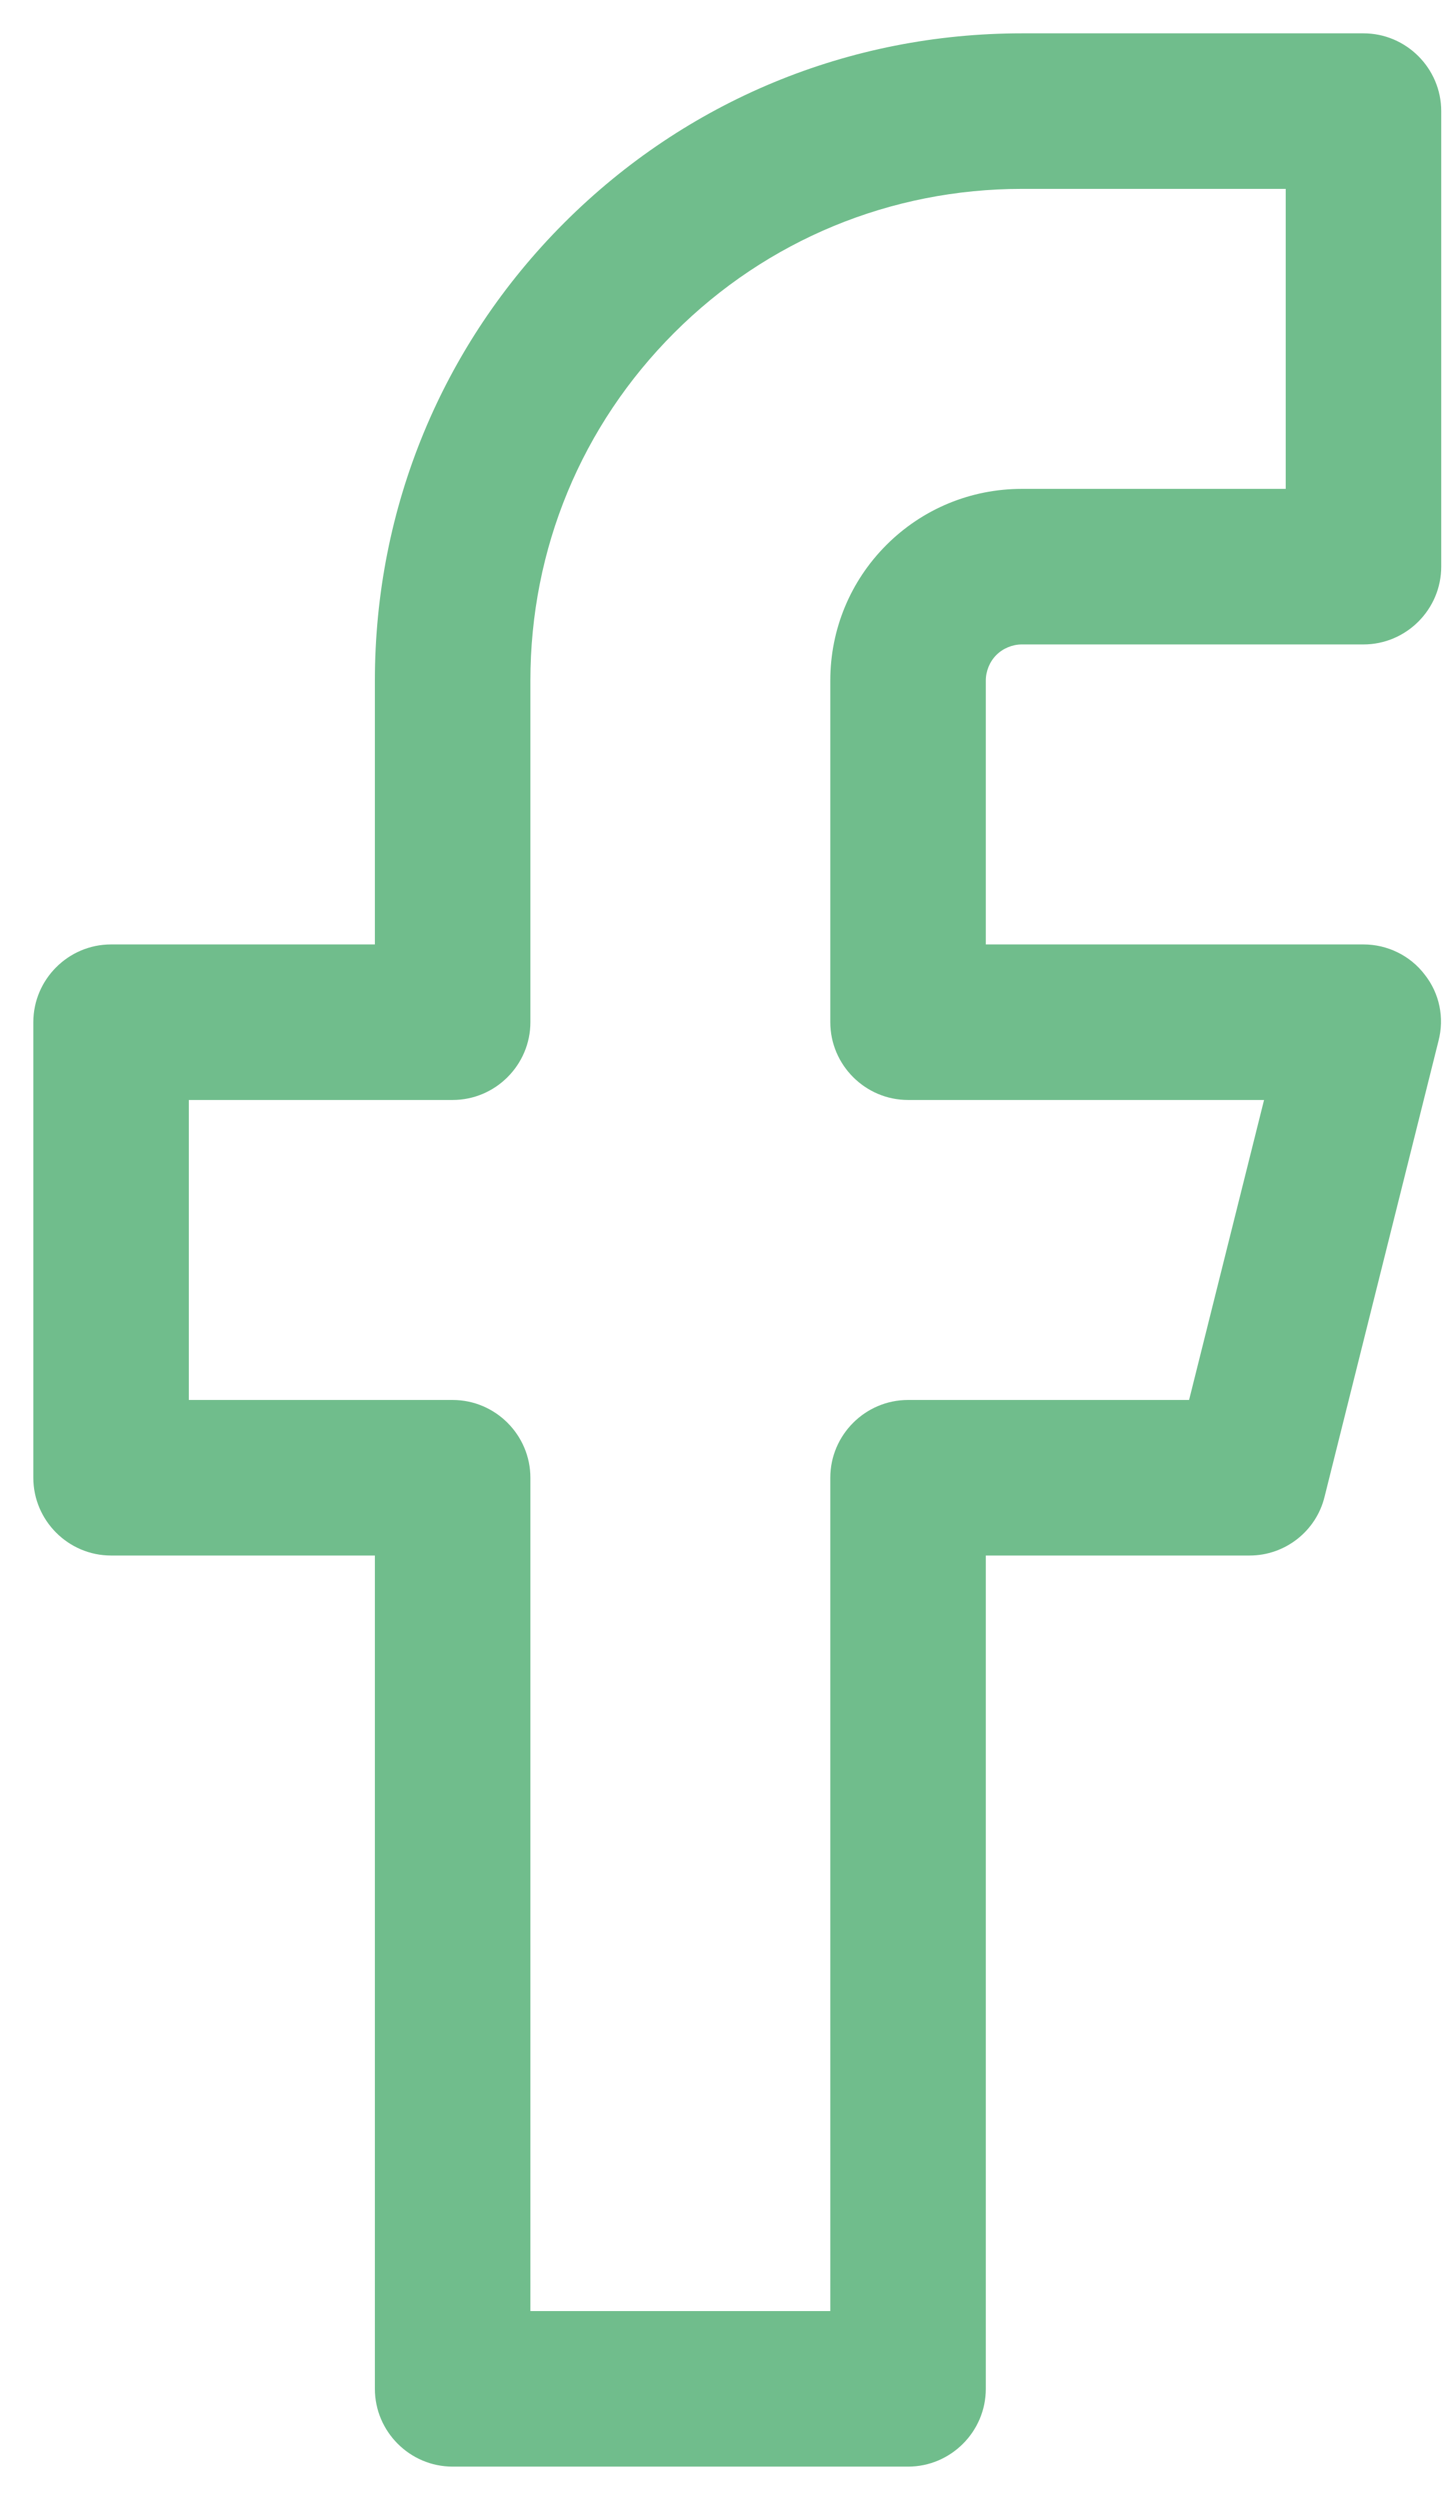 <?xml version="1.0" encoding="UTF-8"?>
<svg xmlns="http://www.w3.org/2000/svg" xmlns:xlink="http://www.w3.org/1999/xlink" version="1.1" id="Lag_1" x="0px" y="0px" viewBox="0 0 26 45" style="enable-background:new 0 0 26 45;" xml:space="preserve">
<style type="text/css">
	.st0{fill:#70BD8C;}
</style>
<path class="st0" d="M16.35,44.4h-8.2c-0.77,0-1.4-0.63-1.4-1.4V28H2c-0.77,0-1.4-0.63-1.4-1.4v-8.2C0.6,17.63,1.23,17,2,17h4.75  v-4.75c0-3.11,1.21-6.04,3.41-8.24c2.2-2.2,5.13-3.41,8.24-3.41h6.15c0.77,0,1.4,0.63,1.4,1.4v8.2c0,0.77-0.63,1.4-1.4,1.4H18.4  c-0.17,0-0.34,0.07-0.46,0.19c-0.12,0.12-0.19,0.29-0.19,0.46V17h6.8c0.43,0,0.84,0.2,1.1,0.54c0.27,0.34,0.36,0.78,0.25,1.2  l-2.05,8.2C23.7,27.56,23.14,28,22.5,28h-4.75v15C17.75,43.77,17.12,44.4,16.35,44.4z M9.55,41.6h5.4v-15c0-0.77,0.63-1.4,1.4-1.4  h5.06l1.35-5.4h-6.41c-0.77,0-1.4-0.63-1.4-1.4v-6.15c0-0.92,0.36-1.79,1.01-2.44c0.65-0.65,1.52-1.01,2.44-1.01h4.75V3.4H18.4  c-2.36,0-4.59,0.92-6.26,2.59c-1.67,1.67-2.59,3.89-2.59,6.26v6.15c0,0.77-0.63,1.4-1.4,1.4H3.4v5.4h4.75c0.77,0,1.4,0.63,1.4,1.4  V41.6z"></path>
</svg>
